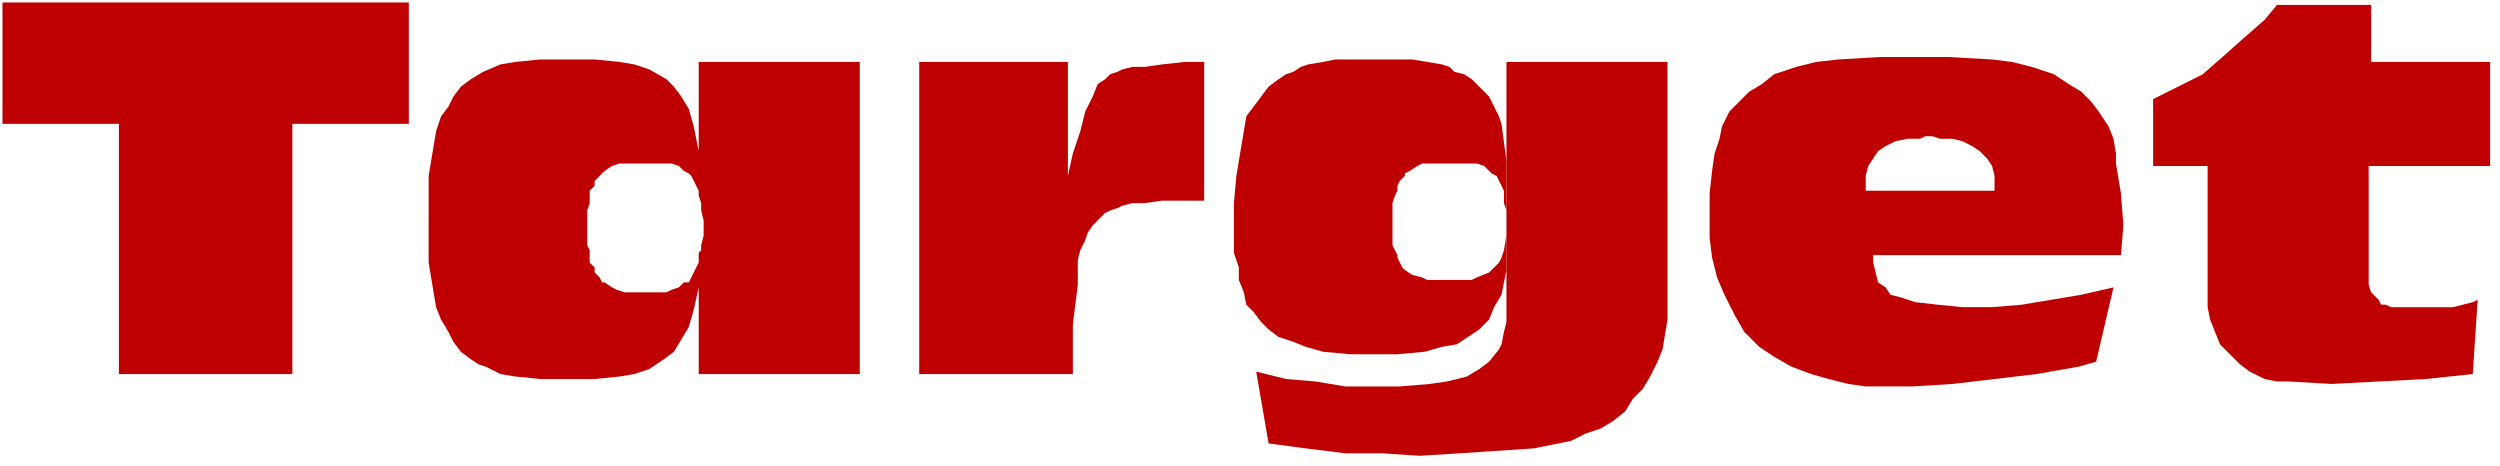 <svg xmlns="http://www.w3.org/2000/svg" width="322.8" height="60.133" fill-rule="evenodd" stroke-linecap="round" preserveAspectRatio="none" viewBox="0 0 1009 188"><style>.pen1{stroke:none}.brush1{fill:#bf0000}</style><path d="M1 1v49h47v101h70V50h47V1H1zm281 24h65v126h-65v-49l1-1v-2l1-4v-6l-1-4v-3l-1-3v-2l-1-2-1-2-1-2-1-1-2-1-2-2-3-1h-21l-3 1-3 2-4 4v2l-2 2v5l-1 3v14l1 2v5l2 2v2l2 2 1 2h1l3 2 2 1 3 1h17l2-1 3-1 2-2h2l1-2 1-2 1-2 1-2v-4 14l-2 9-2 7-3 5-3 5-4 3-3 2-3 2-6 2-6 1-10 1h-22l-10-1-6-1-6-3-3-1-3-2-4-3-3-4-2-4-3-5-2-5-1-6-1-6-1-6V71l1-6 1-6 1-6 2-6 3-4 2-4 3-4 4-3 5-3 7-3 6-1 10-1h22l10 1 6 1 6 2 7 4 3 3 3 4 3 5 2 7 2 10V25zm204 56h-17l-7 1h-5l-4 1-2 1-3 1-2 1-5 5-2 3-1 3-2 4-1 4v10l-2 16v20h-62V25h60v46l2-9 3-9 2-8 3-6 2-5 3-2 2-2 3-1 2-1 4-1h5l7-1 9-1h8v56zm122-16-2-15-1-3-2-4-2-4-7-7-3-2-4-1-2-2-3-1-6-1-6-1h-31l-5 1-6 1-3 1-3 2-3 1-3 2-4 3-3 4-3 4-3 4-1 6-1 6-1 6-1 6-1 11v20l2 6v5l2 5 1 5 3 3 3 4 3 3 4 3 6 2 5 2 7 2 11 1h19l11-1 7-2 6-1 3-2 3-2 3-2 4-4 2-5 3-5 2-10V95l-1 6-1 3-1 2-4 4-5 2-2 1h-18l-2-1-4-1-3-2-1-1-1-2-1-2v-1l-1-2-1-2V82l1-3 1-2v-2l1-2 2-2v-1l2-1 3-2 2-1h22l3 1 3 3 2 1 1 2 1 2 1 2v5l1 3v10-30z" class="pen1 brush1"/><path d="M608 65v65l-1 4-1 5-1 2-4 5-4 3-5 3-8 2-7 1-12 1h-22l-12-2-12-1-12-3 5 29 15 2 16 2h15l15 1 16-1 15-1 15-1 10-2 5-1 6-3 6-2 5-3 5-4 3-5 4-4 3-5 3-6 2-5 1-6 1-6V25h-65v40zm248 38 1-12-1-13-2-12v-4l-1-6-2-5-4-6-3-4-4-4-5-3-6-4-9-3-8-2-8-1-18-1h-27l-17 1-9 1-8 2-9 3-5 4-5 3-8 8-3 6-1 5-2 6-1 7-1 9v18l1 8 2 8 3 7 4 8 4 7 6 6 6 4 7 4 8 3 7 2 8 2 7 1h19l16-1 17-2 17-2 17-3 7-2 7-30-13 3-12 2-12 2-12 1h-12l-10-1-9-1-6-2-4-1-2-3-3-2-1-4-1-4v-3l-3-26v-6l1-4 2-3 2-3 3-2 4-2 5-1h5l2-1h3l3 1h5l4 1 4 2 3 2 3 3 2 3 1 4v6h-52l3 26h100zm149-36h-49v48l1 3 3 3 1 2h2l2 1h25l8-2 2-1-2 30-19 2-19 1-19 1-17-1h-5l-5-1-6-3-4-3-8-8-2-5-2-5-1-5V67h-22V40l10-5 10-5 8-7 9-8 8-7 5-6h38v23h48v42z" class="pen1 brush1"/></svg>
